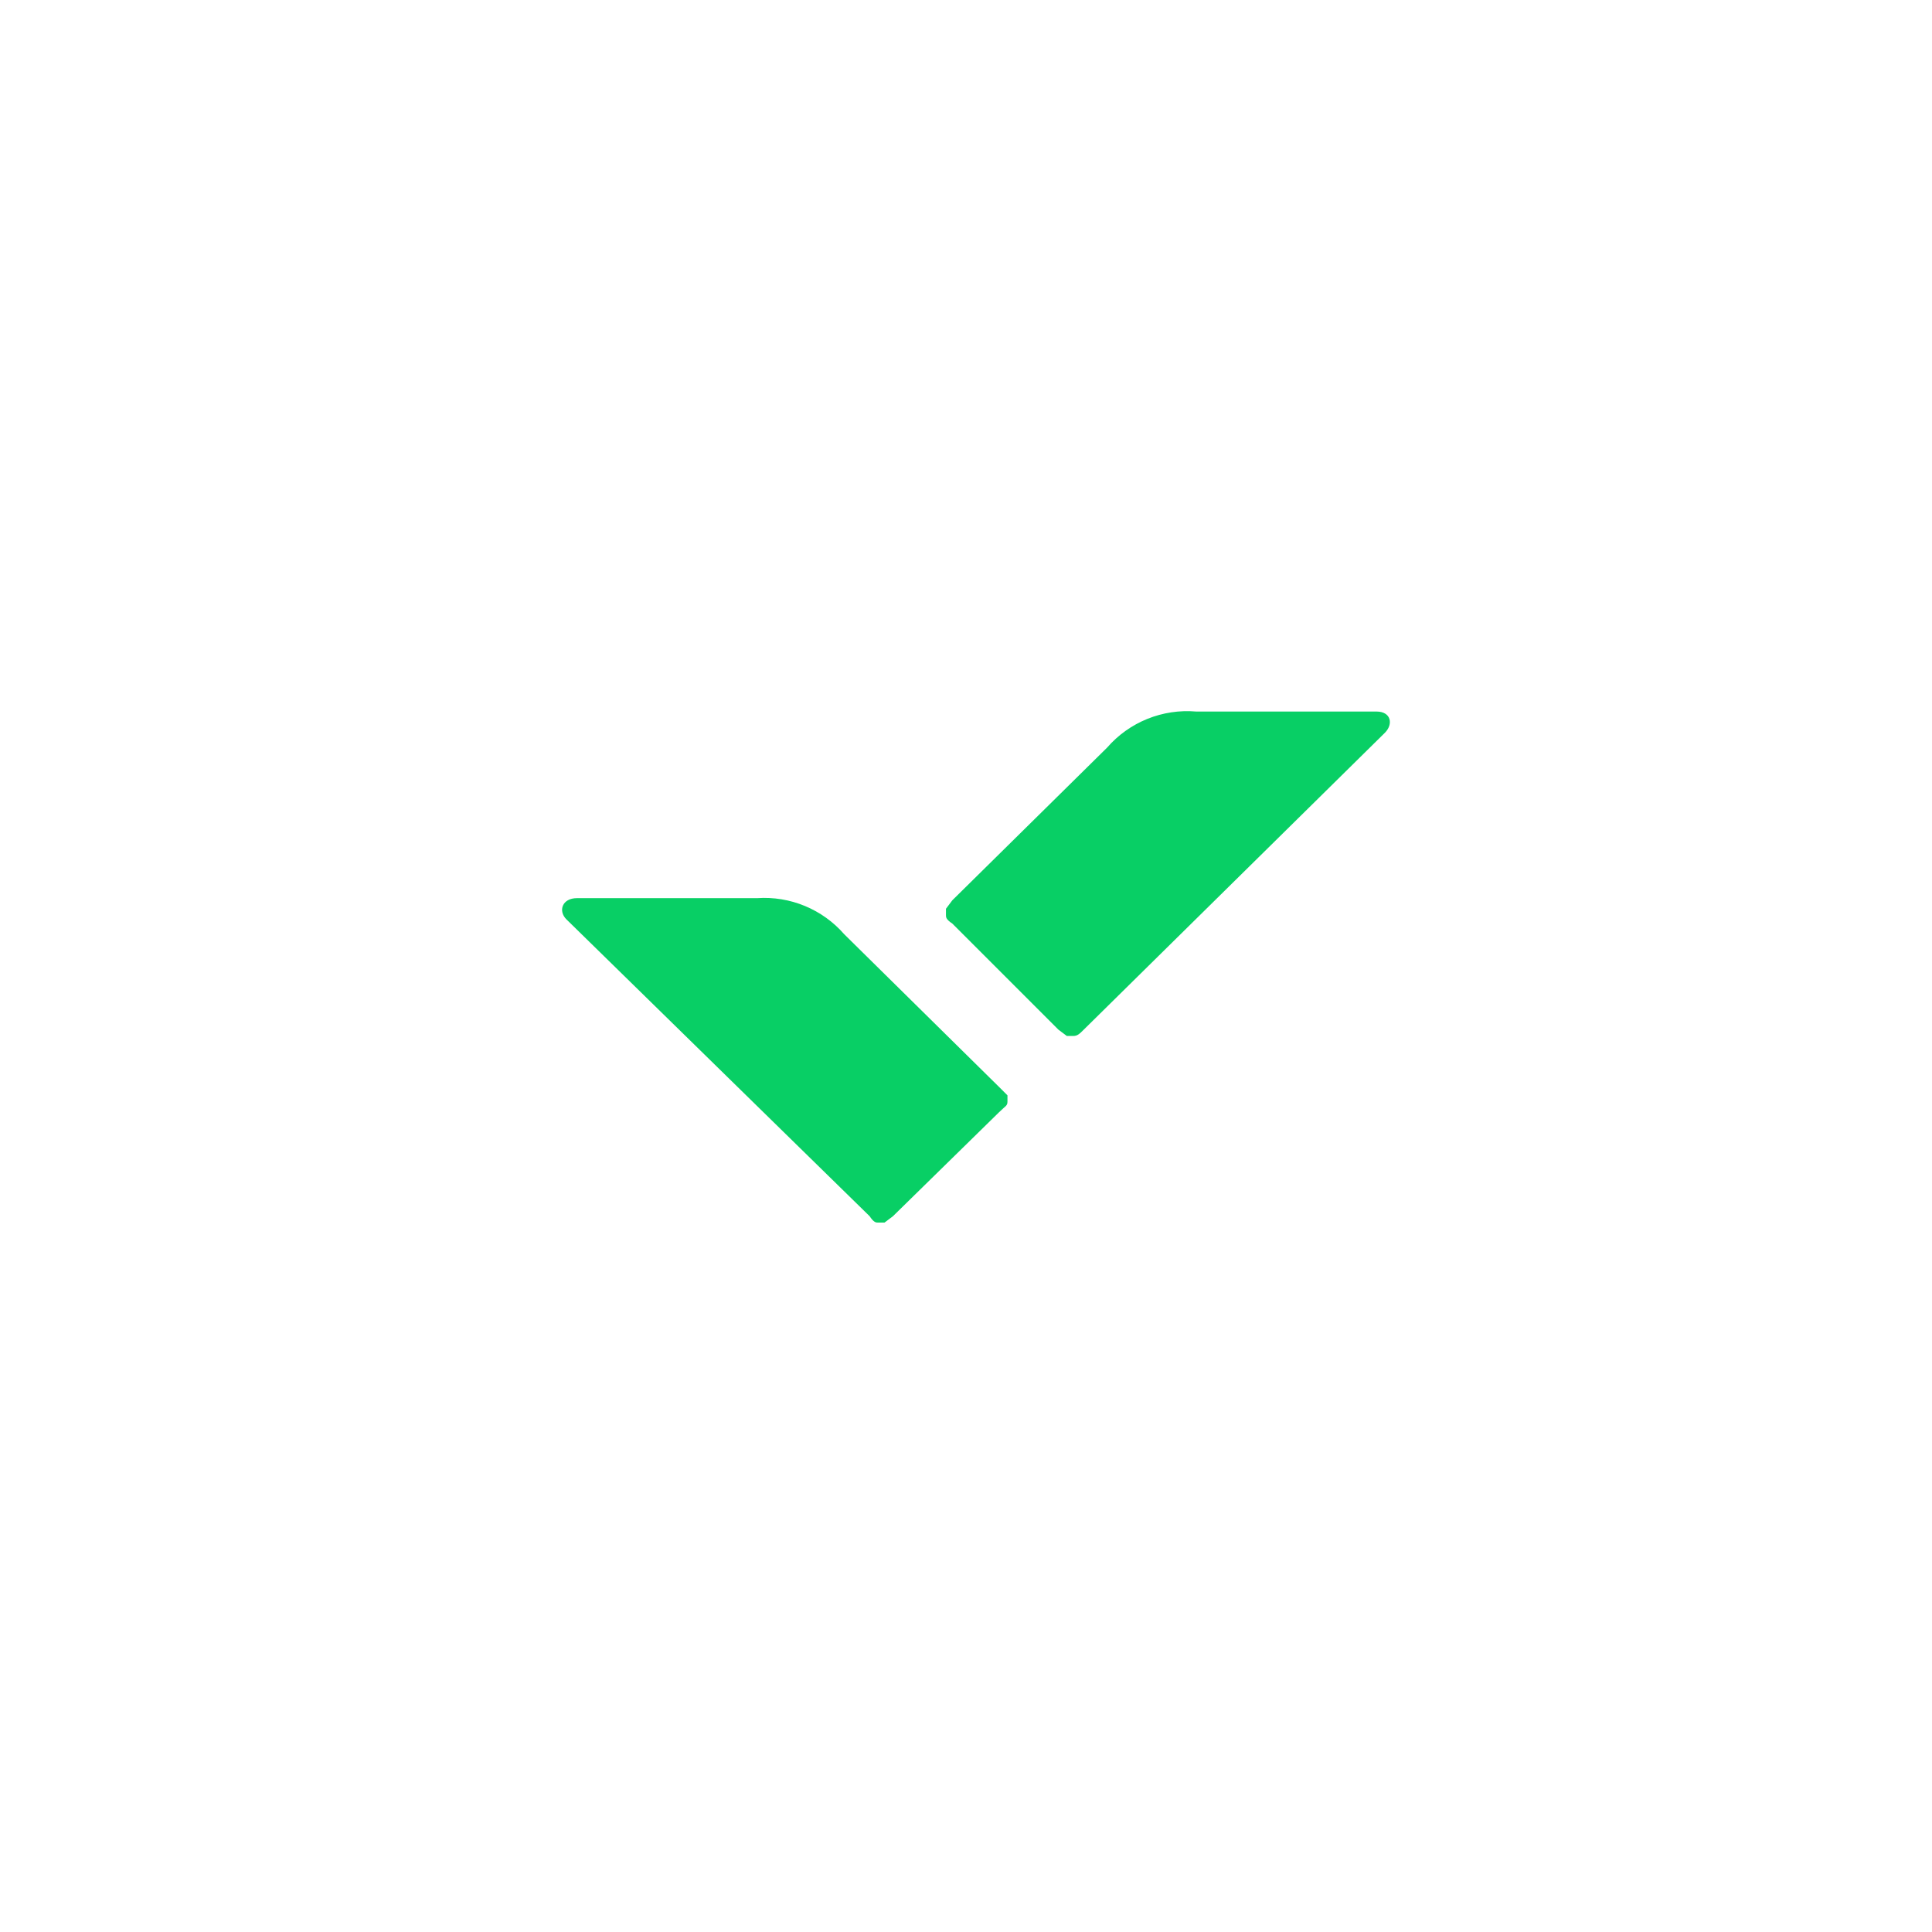 <svg width="100" height="100" viewBox="0 0 100 100" fill="none" xmlns="http://www.w3.org/2000/svg">
<path d="M39.195 46.488C40.038 46.431 40.883 46.57 41.663 46.894C42.444 47.218 43.139 47.717 43.695 48.354L51.707 56.256L52.146 56.695V57.024C52.146 57.244 52.037 57.244 51.707 57.573L46.219 62.951L45.781 63.281H45.451C45.341 63.281 45.232 63.281 45.012 62.951L29.317 47.585C28.878 47.146 29.098 46.488 29.866 46.488H39.195ZM61.915 36.829C61.054 36.755 60.187 36.886 59.386 37.21C58.585 37.534 57.872 38.043 57.305 38.695L49.293 46.598L48.963 47.037V47.366C48.963 47.476 48.963 47.585 49.293 47.805L54.781 53.293L55.219 53.622H55.549C55.768 53.622 55.878 53.512 56.097 53.293L71.683 37.927C72.122 37.488 72.012 36.829 71.244 36.829H61.915Z" fill="#08CF65"/>
</svg>
